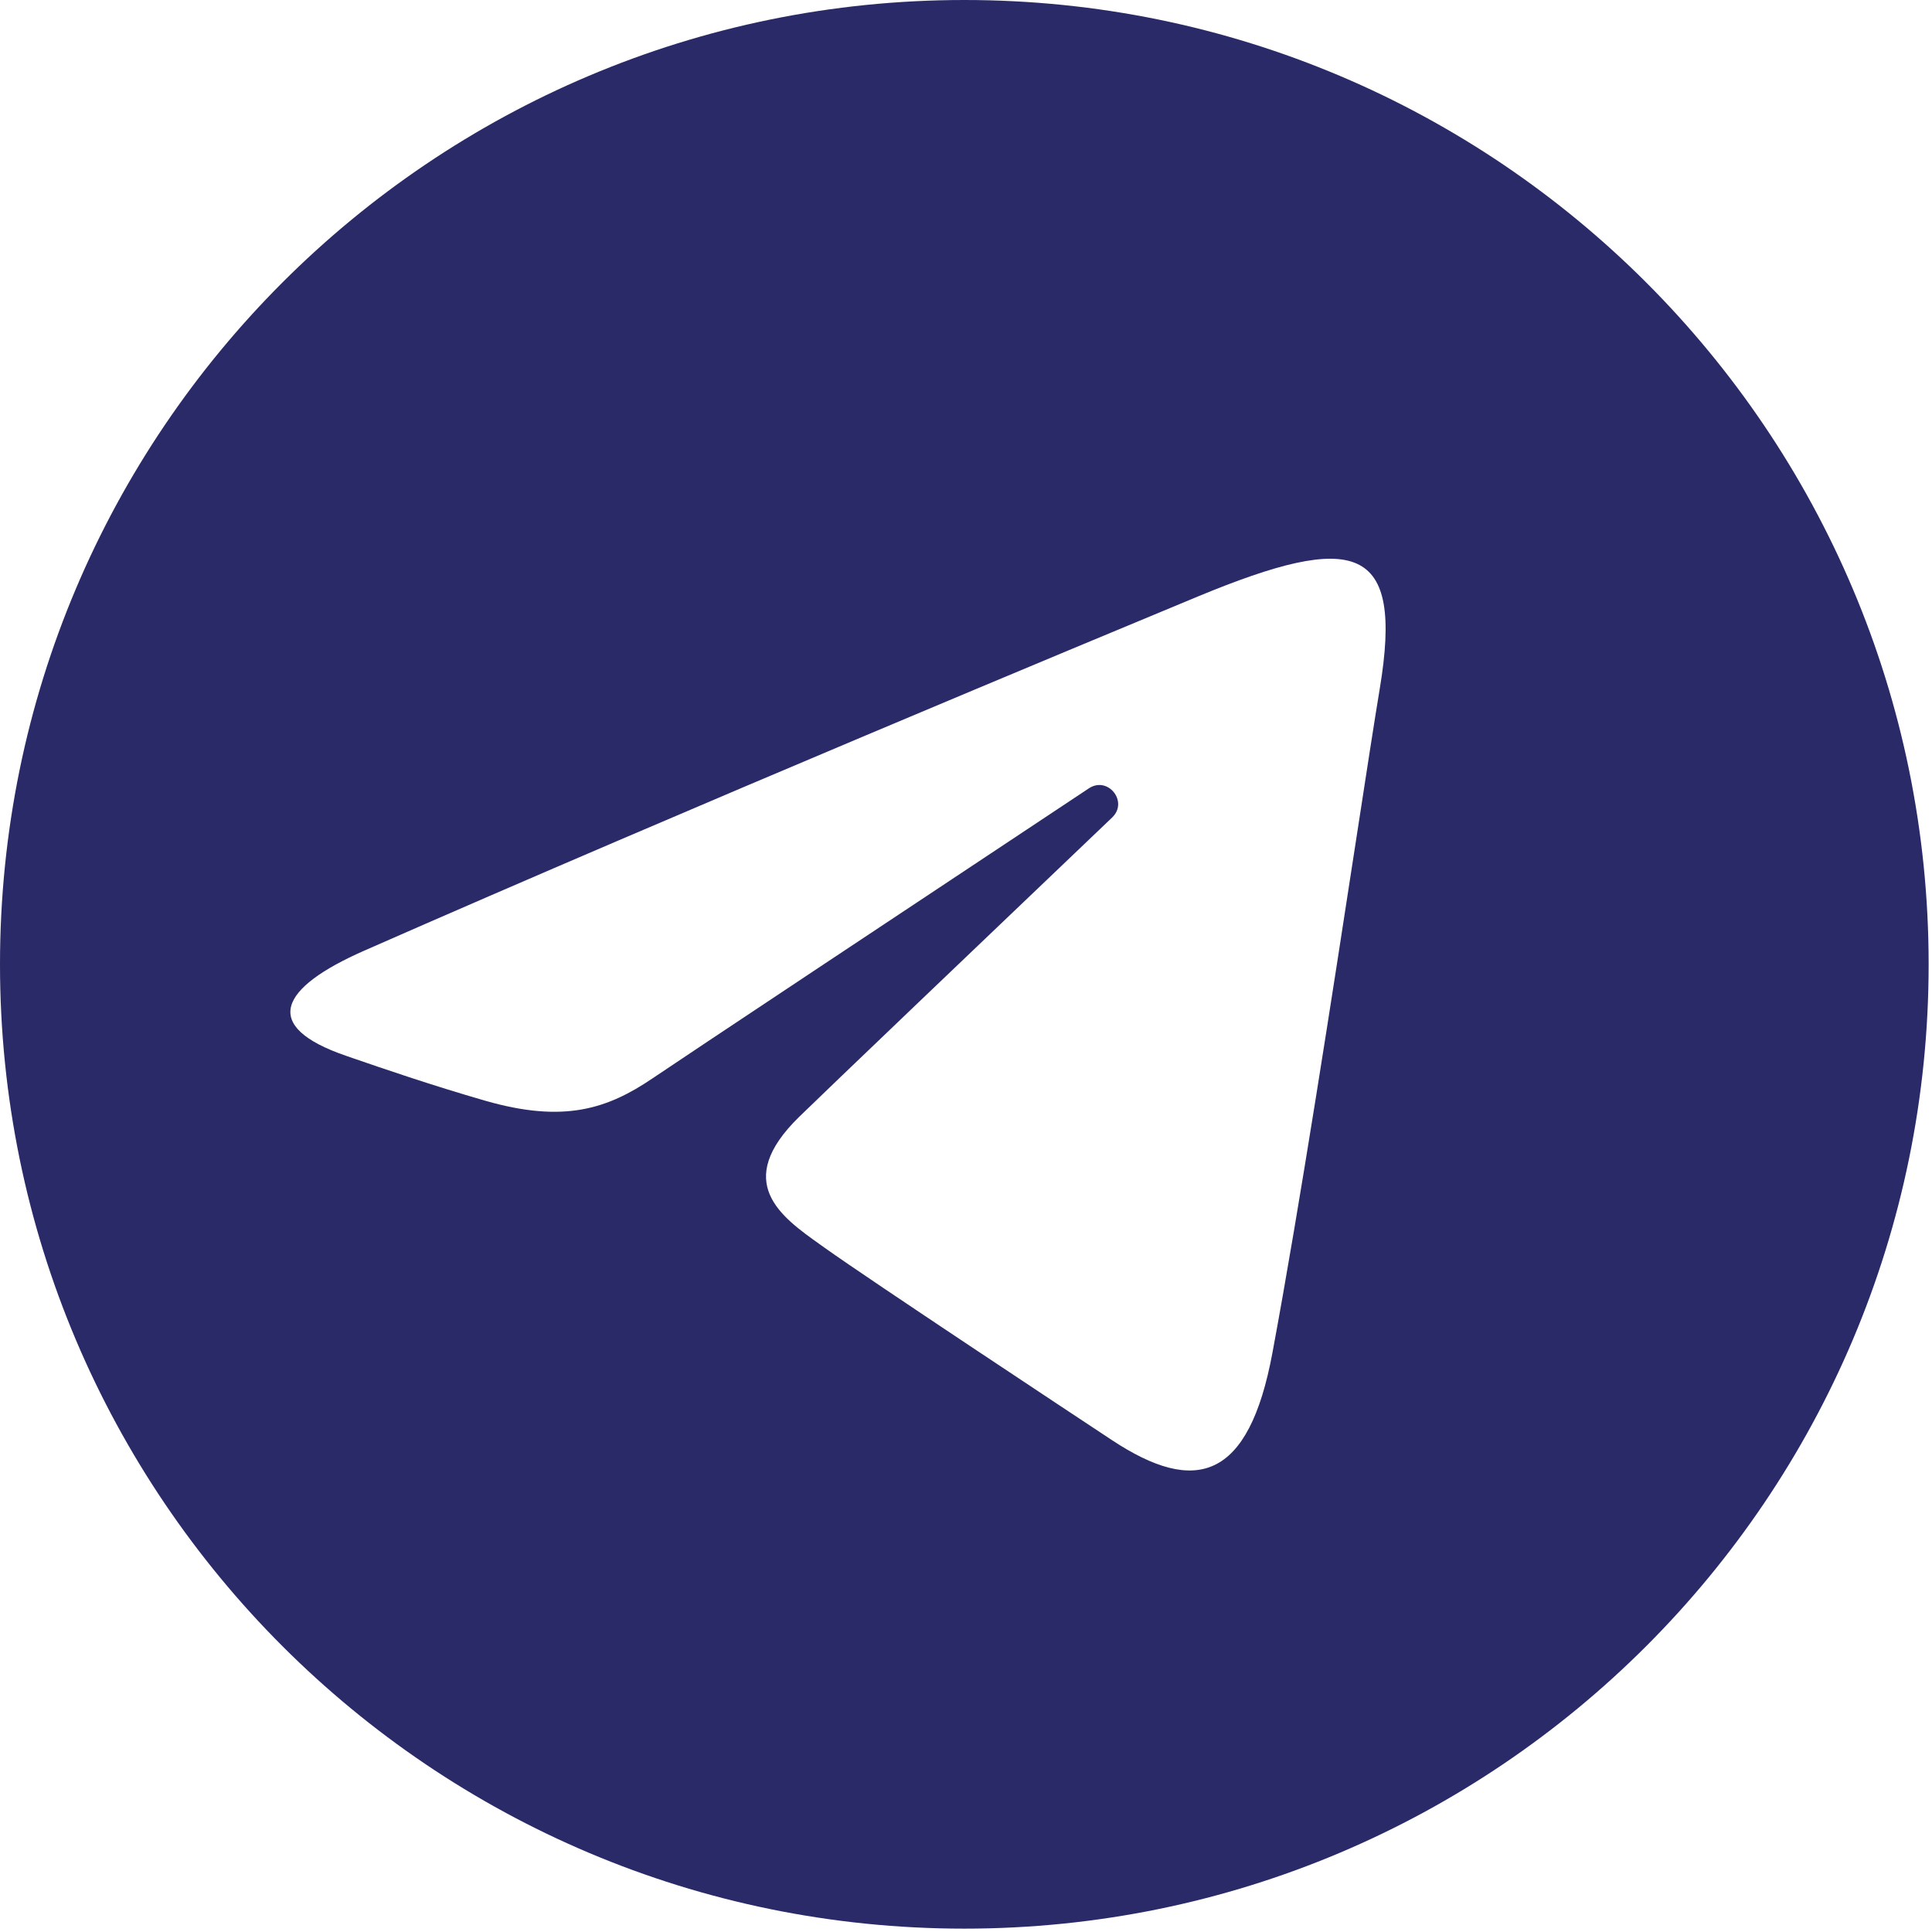 <?xml version="1.0" encoding="UTF-8"?> <svg xmlns="http://www.w3.org/2000/svg" width="96" height="96" viewBox="0 0 96 96" fill="none"><path fill-rule="evenodd" clip-rule="evenodd" d="M47.917 95.833C74.379 95.833 95.833 74.379 95.833 47.917C95.833 21.455 74.379 0 47.917 0C21.455 0 0 21.455 0 47.917C0 74.379 21.455 95.833 47.917 95.833ZM59.051 29.835C54.765 31.615 34.164 40.17 18.096 47.239C13.92 49.076 12.899 50.988 17.2 52.464C17.302 52.499 17.419 52.54 17.55 52.585C18.843 53.031 21.453 53.931 24.121 54.697C28.007 55.813 30.173 55.111 32.428 53.58C33.92 52.567 45.645 44.783 54.103 39.174C55.051 38.544 56.084 39.836 55.262 40.621C48.987 46.606 40.935 54.297 39.706 55.499C36.389 58.745 38.8 60.456 40.765 61.85C40.845 61.907 40.924 61.963 41.002 62.019C43.19 63.583 53.264 70.246 55.26 71.564C59.409 74.302 62.05 73.552 63.226 67.222C64.605 59.804 66.227 49.258 67.377 41.777C67.882 38.494 68.296 35.802 68.559 34.222C69.759 27.015 67.352 26.392 59.505 29.646C59.384 29.697 59.232 29.76 59.051 29.835Z" fill="#2A2A68"></path></svg> 